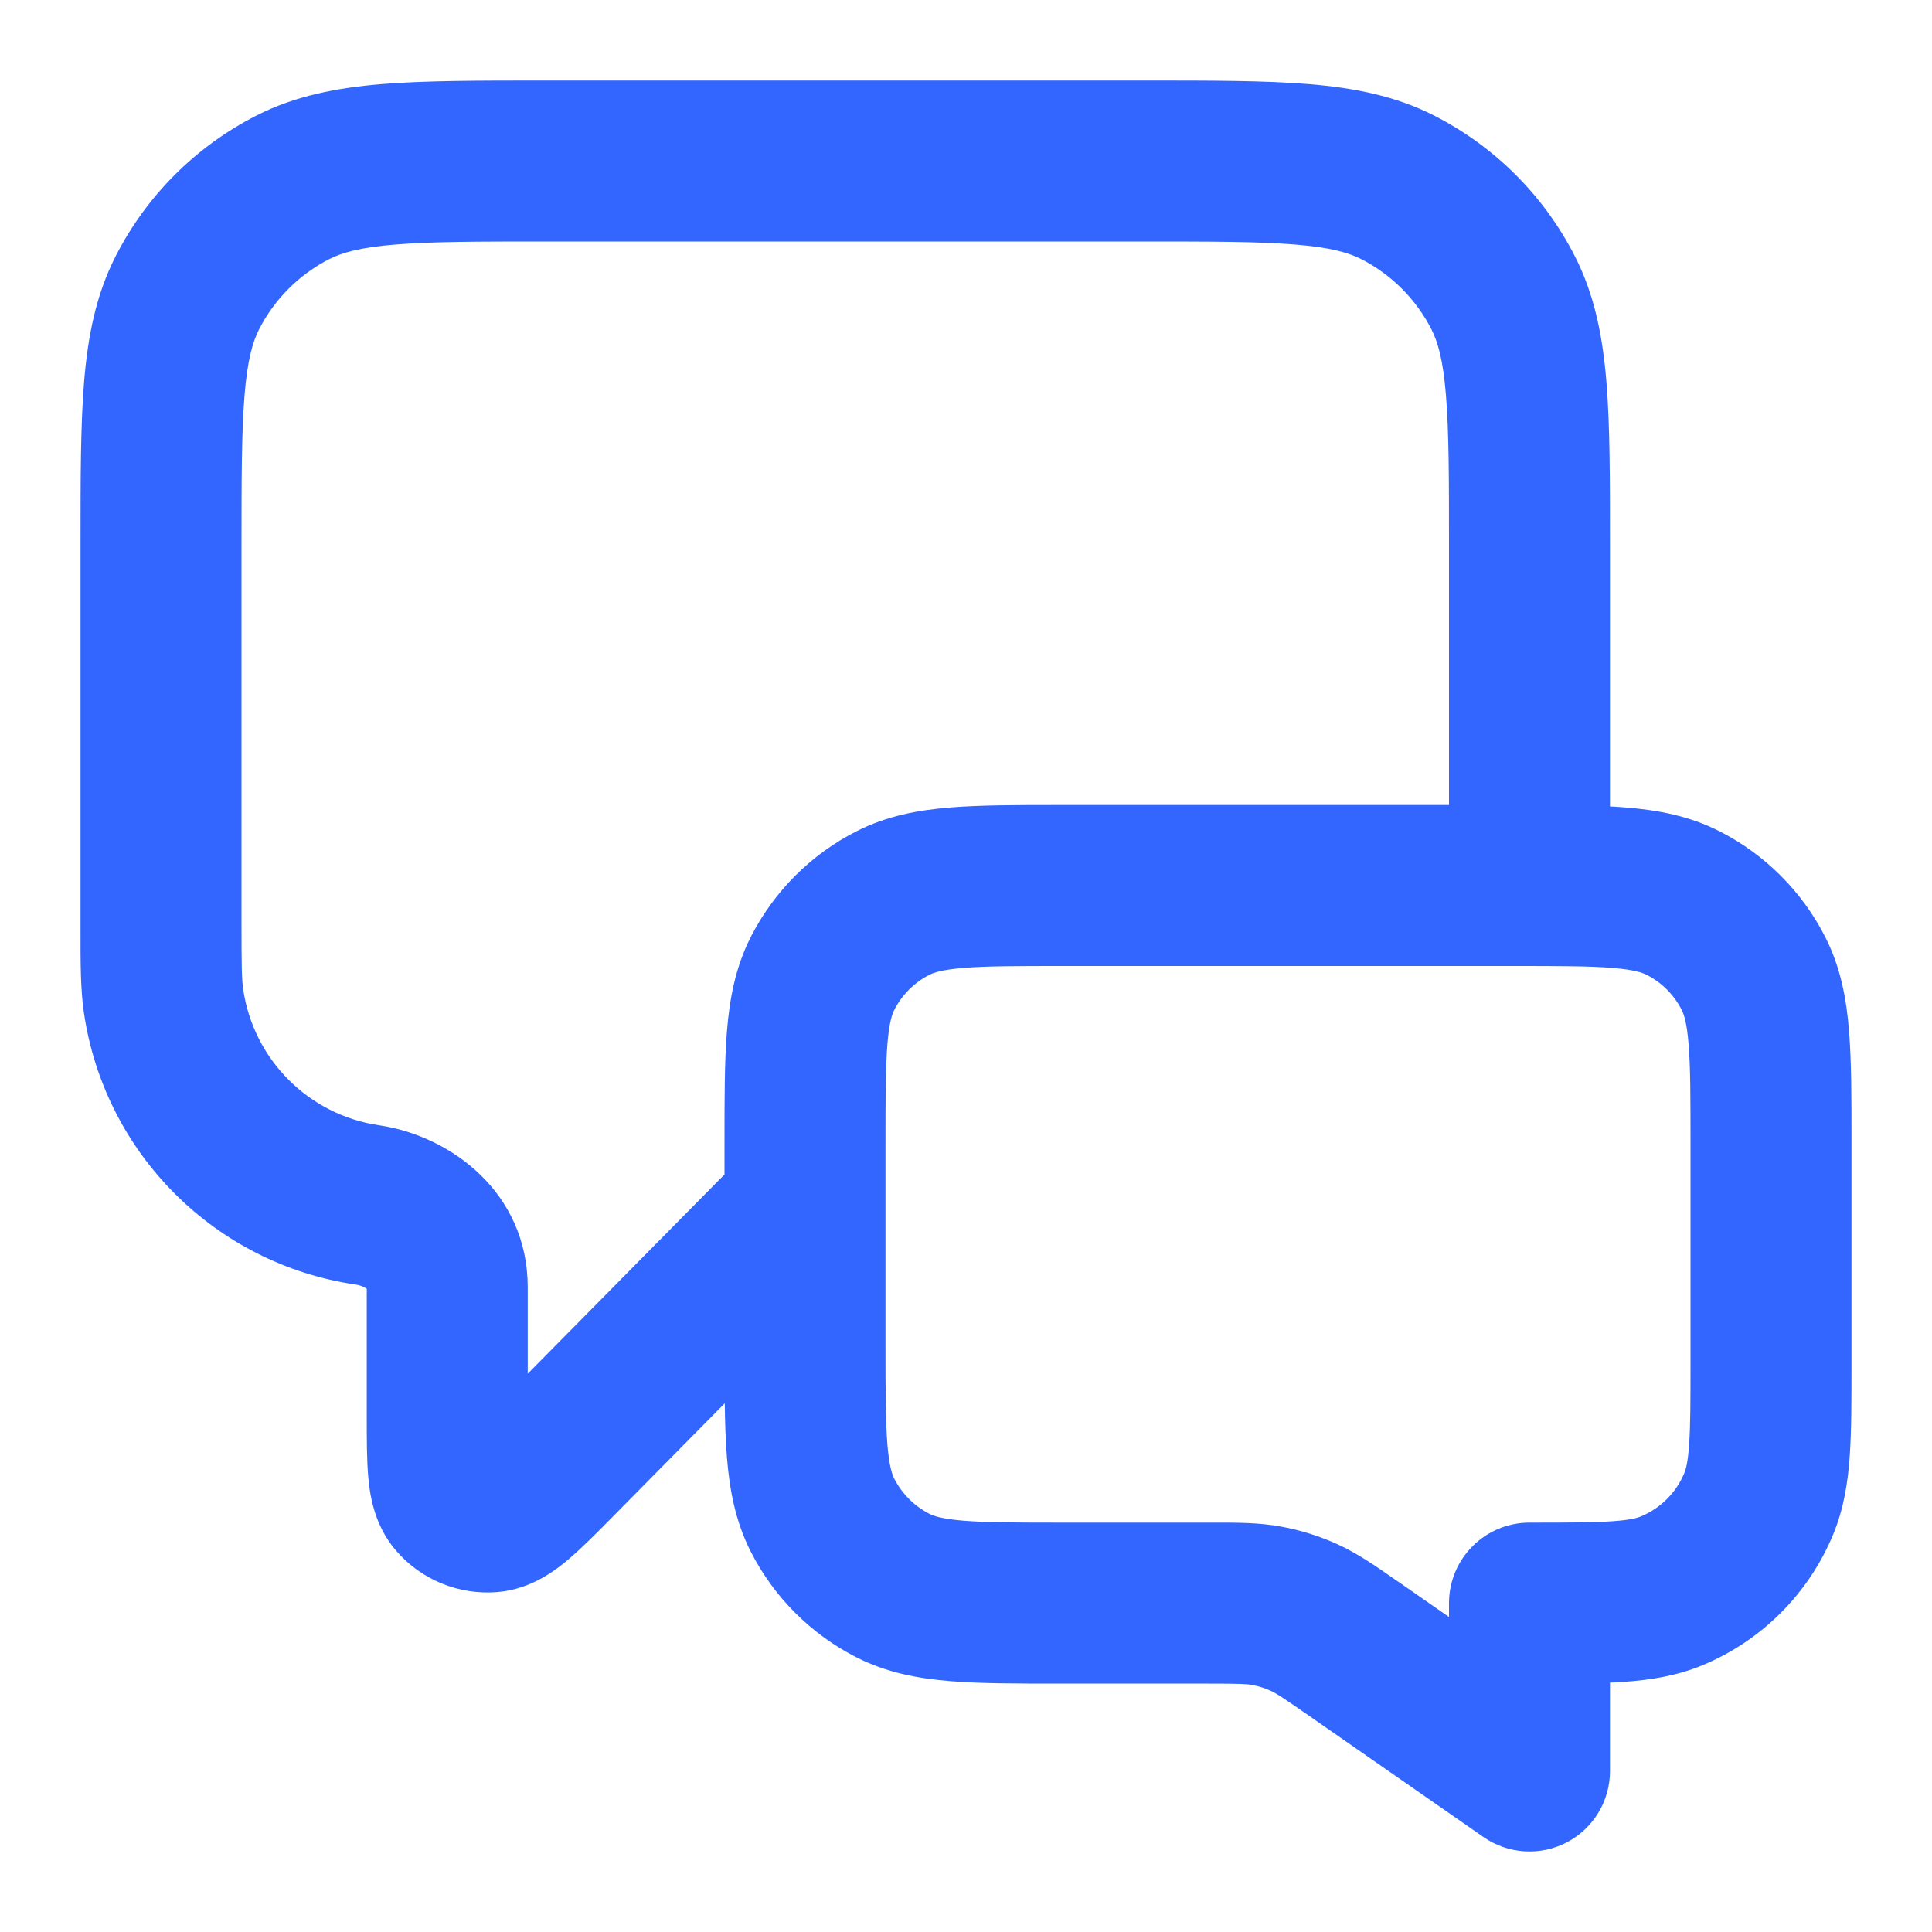 <svg width="40" height="40" viewBox="0 0 40 40" fill="none" xmlns="http://www.w3.org/2000/svg">
<path fill-rule="evenodd" clip-rule="evenodd" d="M11.264 1.667H23.735C25.077 1.667 26.184 1.667 27.086 1.74C28.023 1.817 28.884 1.981 29.693 2.393C30.948 3.033 31.968 4.052 32.607 5.307C33.019 6.116 33.183 6.977 33.26 7.914C33.333 8.816 33.333 9.923 33.333 11.264V16.696C33.445 16.702 33.554 16.709 33.658 16.718C34.317 16.771 34.973 16.89 35.603 17.212C36.544 17.691 37.309 18.456 37.788 19.397C38.11 20.027 38.229 20.683 38.282 21.342C38.333 21.966 38.333 22.724 38.333 23.602V28.244C38.333 28.975 38.333 29.606 38.298 30.128C38.26 30.678 38.178 31.227 37.953 31.771C37.445 32.996 36.472 33.969 35.247 34.477C34.703 34.702 34.154 34.784 33.604 34.822C33.517 34.828 33.427 34.833 33.333 34.837V36.667C33.333 37.287 32.989 37.856 32.439 38.144C31.889 38.431 31.225 38.389 30.715 38.035L27.088 35.513C26.529 35.125 26.416 35.054 26.309 35.006C26.186 34.95 26.057 34.909 25.924 34.885C25.809 34.864 25.675 34.857 24.995 34.857H21.936C21.057 34.857 20.299 34.857 19.675 34.806C19.016 34.752 18.361 34.634 17.73 34.312C16.789 33.833 16.024 33.068 15.545 32.127C15.224 31.497 15.105 30.841 15.051 30.182C15.023 29.845 15.011 29.468 15.005 29.054L12.683 31.405C12.364 31.728 12.051 32.045 11.777 32.278C11.533 32.485 11.017 32.902 10.3 32.962C9.5 33.028 8.717 32.707 8.195 32.098C7.726 31.551 7.652 30.892 7.624 30.573C7.592 30.215 7.593 29.769 7.593 29.315L7.593 26.685C7.561 26.659 7.486 26.614 7.367 26.596C4.453 26.169 2.164 23.881 1.737 20.966C1.666 20.483 1.666 19.938 1.667 19.201C1.667 19.16 1.667 19.117 1.667 19.074L1.667 11.265C1.667 9.923 1.667 8.816 1.74 7.914C1.817 6.977 1.981 6.116 2.393 5.307C3.032 4.052 4.052 3.033 5.307 2.393C6.116 1.981 6.977 1.817 7.914 1.74C8.816 1.667 9.923 1.667 11.264 1.667ZM18.333 24.999C18.333 25 18.333 25 18.333 25.001V27.857C18.333 28.818 18.335 29.439 18.373 29.911C18.41 30.364 18.473 30.532 18.515 30.614C18.675 30.927 18.93 31.182 19.243 31.342C19.326 31.384 19.494 31.447 19.946 31.484C20.419 31.523 21.039 31.524 22 31.524H24.995C25.03 31.524 25.065 31.524 25.1 31.524C25.618 31.523 26.075 31.523 26.528 31.607C26.927 31.68 27.315 31.802 27.685 31.969C28.105 32.16 28.48 32.421 28.904 32.717C28.933 32.736 28.962 32.756 28.991 32.776L30 33.478V33.191C30 32.27 30.746 31.524 31.667 31.524C32.466 31.524 32.982 31.523 33.377 31.496C33.757 31.47 33.902 31.426 33.971 31.397C34.38 31.228 34.704 30.903 34.873 30.495C34.902 30.426 34.946 30.281 34.972 29.901C34.999 29.506 35 28.99 35 28.191V23.667C35 22.706 34.999 22.085 34.96 21.613C34.923 21.16 34.86 20.992 34.818 20.91C34.659 20.596 34.404 20.341 34.09 20.182C34.008 20.14 33.84 20.077 33.387 20.04C32.915 20.001 32.294 20 31.333 20H22C21.039 20 20.419 20.001 19.946 20.04C19.494 20.077 19.326 20.14 19.243 20.182C18.93 20.341 18.675 20.596 18.515 20.91C18.473 20.992 18.41 21.16 18.373 21.613C18.335 22.085 18.333 22.706 18.333 23.667V24.999ZM15 24.316L10.926 28.441V26.653C10.926 24.69 9.33 23.515 7.85 23.298C6.393 23.085 5.249 21.94 5.035 20.483C5.004 20.273 5 19.993 5 19.074V11.333C5 9.906 5.001 8.935 5.063 8.185C5.122 7.454 5.231 7.081 5.363 6.82C5.683 6.193 6.193 5.683 6.82 5.363C7.081 5.231 7.454 5.122 8.185 5.063C8.935 5.001 9.906 5 11.333 5H23.667C25.094 5 26.065 5.001 26.815 5.063C27.546 5.122 27.919 5.231 28.18 5.363C28.807 5.683 29.317 6.193 29.637 6.82C29.77 7.081 29.878 7.454 29.937 8.185C29.999 8.935 30 9.906 30 11.333V16.667L21.936 16.667C21.057 16.667 20.299 16.667 19.675 16.718C19.016 16.771 18.361 16.89 17.73 17.212C16.789 17.691 16.024 18.456 15.545 19.397C15.224 20.027 15.105 20.683 15.051 21.342C15 21.966 15 22.724 15 23.602L15 24.316Z" fill="#3366FF"/>
</svg>
